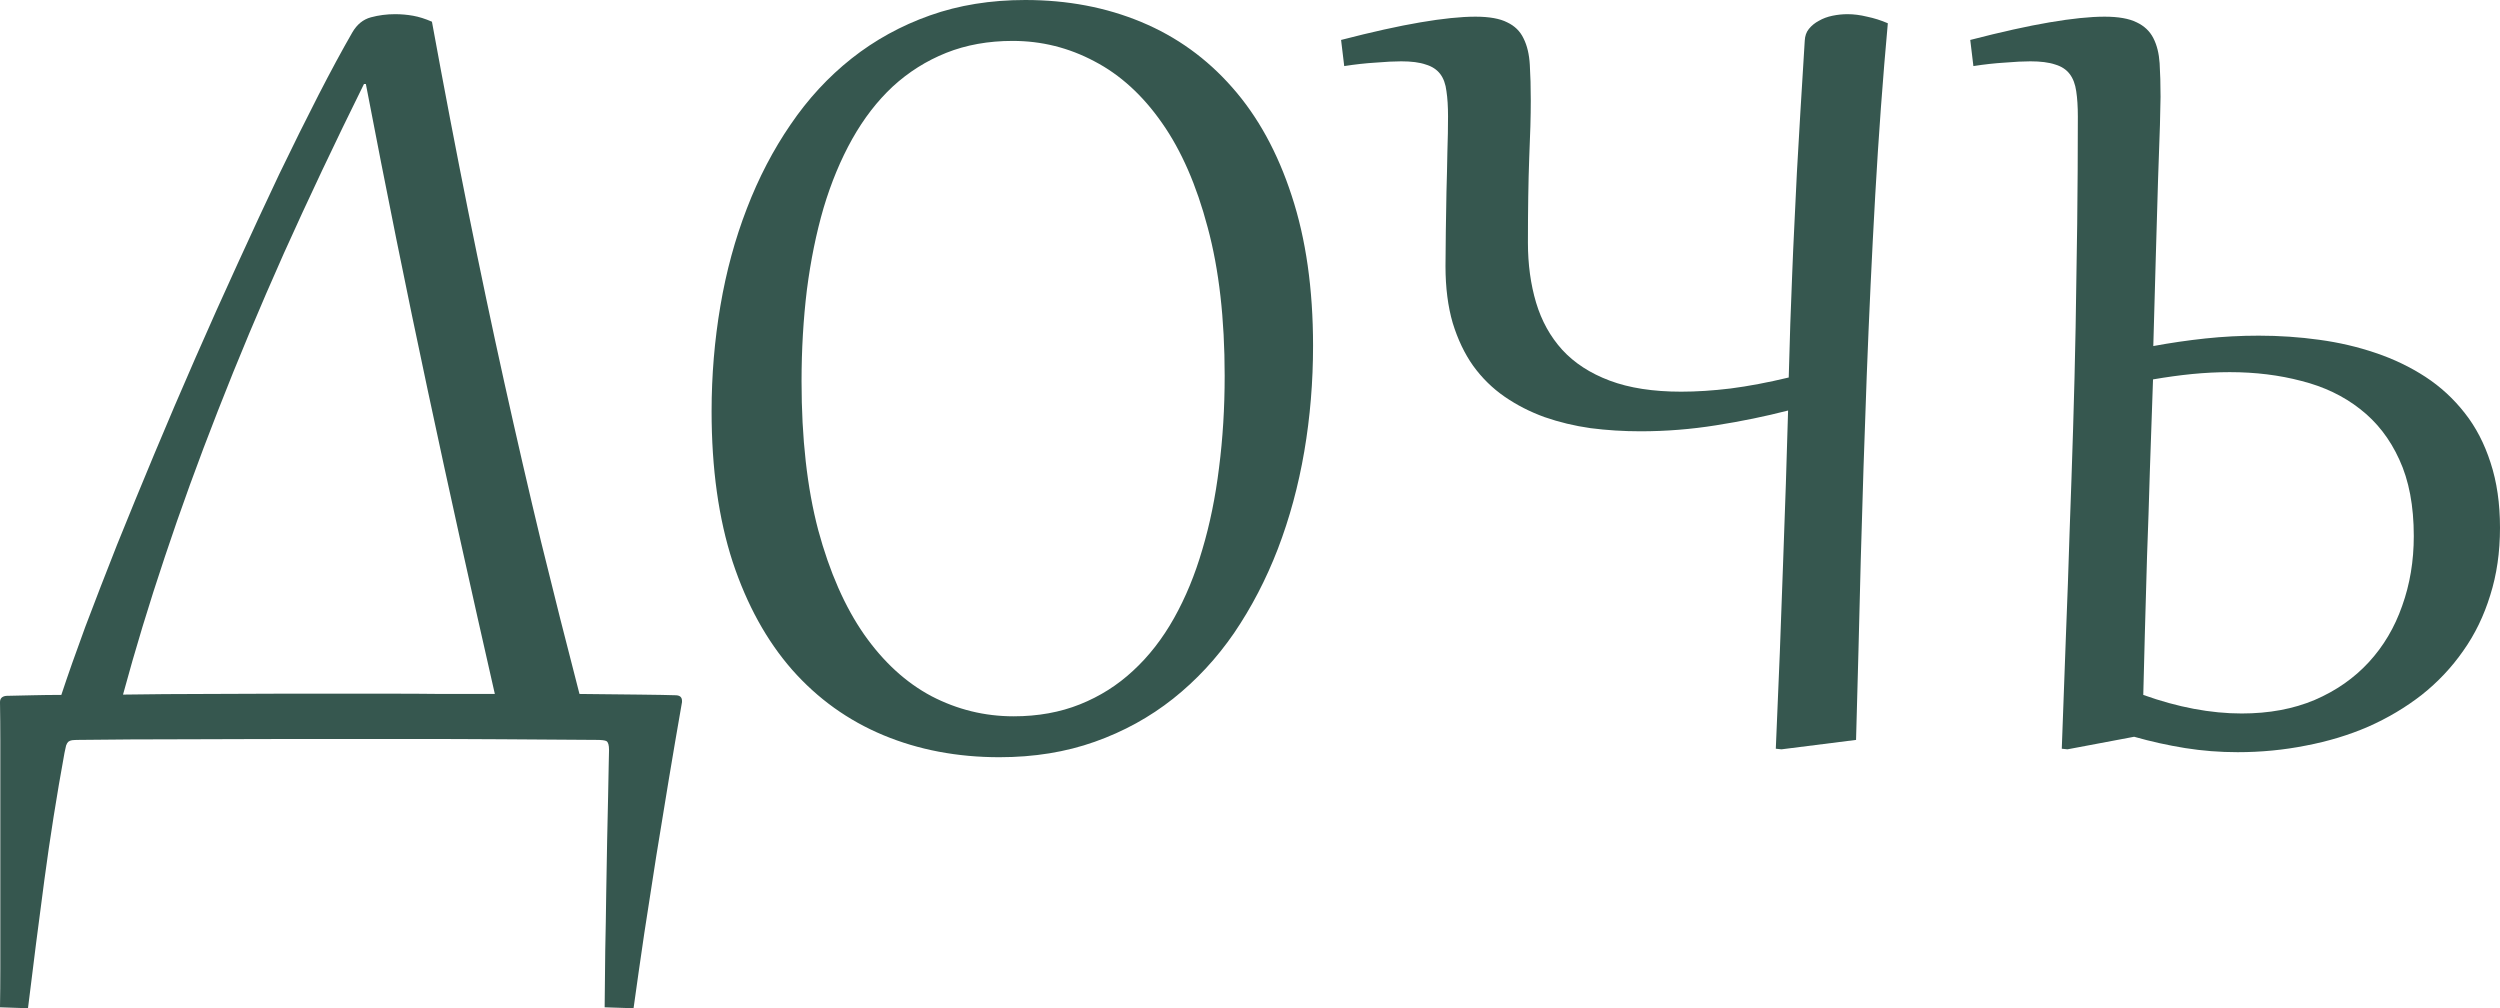 <?xml version="1.0" encoding="UTF-8"?> <svg xmlns="http://www.w3.org/2000/svg" viewBox="0 0 62.086 25.039" fill="none"><path d="M15.016 25.016C15.021 24.557 15.026 24.086 15.031 23.602C15.042 23.117 15.049 22.646 15.055 22.187C15.065 21.729 15.073 21.292 15.078 20.875C15.089 20.464 15.096 20.096 15.102 19.773C15.107 19.456 15.112 19.195 15.117 18.992C15.122 18.789 15.125 18.667 15.125 18.625C15.125 18.505 15.104 18.432 15.062 18.406C15.026 18.385 14.943 18.375 14.813 18.375C13.984 18.37 13.193 18.365 12.438 18.359C11.687 18.354 10.924 18.352 10.148 18.352H8.562C7.141 18.352 5.883 18.354 4.789 18.359C3.695 18.359 2.75 18.365 1.953 18.375C1.885 18.375 1.831 18.378 1.789 18.383C1.753 18.388 1.721 18.401 1.695 18.422C1.674 18.443 1.656 18.474 1.641 18.516C1.63 18.557 1.617 18.617 1.602 18.695C1.409 19.753 1.242 20.805 1.102 21.852C0.961 22.904 0.826 23.966 0.695 25.039L0 25.016C0.005 24.698 0.008 24.383 0.008 24.07C0.008 23.758 0.008 23.445 0.008 23.133V19.344C0.008 19.026 0.008 18.708 0.008 18.391C0.008 18.073 0.005 17.755 0 17.437C0 17.344 0.052 17.292 0.156 17.281C0.375 17.276 0.599 17.271 0.828 17.266C1.057 17.26 1.289 17.258 1.523 17.258C1.685 16.768 1.883 16.206 2.117 15.57C2.357 14.935 2.62 14.255 2.906 13.531C3.198 12.807 3.508 12.052 3.836 11.266C4.164 10.479 4.503 9.688 4.852 8.891C5.201 8.094 5.552 7.31 5.906 6.539C6.26 5.763 6.604 5.023 6.937 4.32C7.276 3.617 7.599 2.966 7.906 2.367C8.214 1.768 8.495 1.247 8.75 0.805C8.865 0.607 9.018 0.482 9.211 0.43C9.404 0.378 9.604 0.352 9.812 0.352C9.964 0.352 10.112 0.365 10.258 0.391C10.404 0.417 10.56 0.466 10.727 0.539C11.029 2.19 11.328 3.755 11.625 5.234C11.922 6.708 12.221 8.128 12.523 9.492C12.826 10.857 13.13 12.177 13.437 13.453C13.75 14.729 14.068 15.99 14.391 17.234C14.974 17.24 15.474 17.245 15.891 17.25C16.312 17.255 16.607 17.26 16.773 17.266C16.883 17.266 16.937 17.313 16.937 17.406V17.437C16.937 17.443 16.932 17.471 16.922 17.523C16.818 18.117 16.714 18.729 16.609 19.359C16.505 19.99 16.401 20.625 16.297 21.266C16.198 21.906 16.099 22.544 16 23.18C15.906 23.815 15.818 24.435 15.734 25.039L15.016 25.016ZM9.727 17.227C10.117 17.227 10.529 17.229 10.961 17.234C11.393 17.234 11.836 17.234 12.289 17.234C11.997 15.953 11.714 14.69 11.438 13.445C11.161 12.195 10.891 10.948 10.625 9.703C10.359 8.458 10.099 7.206 9.844 5.945C9.589 4.68 9.336 3.393 9.086 2.086H9.039C8.315 3.549 7.651 4.953 7.047 6.297C6.448 7.641 5.904 8.94 5.414 10.195C4.924 11.445 4.484 12.656 4.094 13.828C3.703 14.995 3.357 16.135 3.055 17.25C3.753 17.24 4.437 17.234 5.109 17.234C5.786 17.229 6.401 17.227 6.953 17.227H9.727Z" fill="#36574F"></path><path d="M24.82 18.805C23.773 18.805 22.812 18.622 21.938 18.258C21.062 17.893 20.307 17.352 19.672 16.633C19.042 15.914 18.549 15.021 18.195 13.953C17.846 12.88 17.672 11.635 17.672 10.219C17.672 9.323 17.745 8.448 17.891 7.594C18.036 6.74 18.255 5.935 18.547 5.18C18.839 4.419 19.201 3.724 19.633 3.094C20.065 2.458 20.57 1.911 21.148 1.453C21.727 0.995 22.375 0.638 23.094 0.383C23.813 0.128 24.602 0 25.461 0C26.508 0 27.469 0.182 28.344 0.547C29.219 0.911 29.971 1.453 30.602 2.172C31.237 2.891 31.729 3.786 32.078 4.859C32.432 5.932 32.609 7.174 32.609 8.586C32.609 9.482 32.537 10.357 32.391 11.211C32.245 12.065 32.026 12.872 31.734 13.633C31.443 14.388 31.081 15.083 30.649 15.719C30.216 16.349 29.711 16.893 29.133 17.352C28.555 17.81 27.906 18.167 27.187 18.422C26.469 18.677 25.68 18.805 24.82 18.805ZM25.172 17.789C25.776 17.789 26.325 17.69 26.82 17.492C27.315 17.294 27.755 17.016 28.141 16.656C28.531 16.297 28.87 15.862 29.156 15.352C29.443 14.841 29.677 14.273 29.859 13.648C30.047 13.018 30.185 12.341 30.274 11.617C30.367 10.893 30.414 10.133 30.414 9.336C30.414 7.919 30.274 6.69 29.992 5.648C29.716 4.602 29.338 3.737 28.859 3.055C28.38 2.367 27.82 1.857 27.18 1.523C26.544 1.185 25.867 1.016 25.149 1.016C24.544 1.016 23.995 1.115 23.5 1.312C23.005 1.51 22.563 1.789 22.172 2.148C21.786 2.508 21.451 2.943 21.164 3.453C20.878 3.964 20.641 4.534 20.453 5.164C20.271 5.789 20.133 6.466 20.039 7.195C19.951 7.919 19.906 8.677 19.906 9.469C19.906 10.885 20.044 12.117 20.32 13.164C20.602 14.206 20.982 15.07 21.461 15.758C21.94 16.44 22.497 16.951 23.133 17.289C23.773 17.622 24.453 17.789 25.172 17.789Z" fill="#36574F"></path><path d="M35.961 2.891C35.961 2.646 35.948 2.437 35.922 2.266C35.901 2.089 35.849 1.945 35.766 1.836C35.682 1.727 35.563 1.648 35.406 1.602C35.255 1.549 35.052 1.523 34.797 1.523C34.625 1.523 34.414 1.534 34.164 1.555C33.914 1.57 33.654 1.599 33.383 1.641L33.305 0.992C34.07 0.794 34.726 0.648 35.274 0.555C35.826 0.461 36.281 0.414 36.641 0.414C36.984 0.414 37.247 0.461 37.43 0.555C37.617 0.643 37.752 0.776 37.836 0.953C37.925 1.13 37.977 1.349 37.992 1.609C38.008 1.87 38.016 2.167 38.016 2.5C38.016 2.875 38.003 3.352 37.977 3.93C37.956 4.508 37.945 5.206 37.945 6.023C37.945 6.565 38.013 7.063 38.148 7.516C38.284 7.969 38.5 8.359 38.797 8.687C39.099 9.016 39.492 9.271 39.977 9.453C40.461 9.635 41.052 9.727 41.75 9.727C42.13 9.727 42.539 9.701 42.977 9.648C43.419 9.591 43.901 9.5 44.422 9.375C44.438 8.901 44.451 8.456 44.461 8.039C44.476 7.617 44.492 7.206 44.508 6.805C44.523 6.398 44.542 5.992 44.562 5.586C44.583 5.174 44.604 4.74 44.625 4.281C44.651 3.818 44.68 3.32 44.711 2.789C44.742 2.253 44.779 1.659 44.82 1.008C44.826 0.893 44.859 0.797 44.922 0.719C44.99 0.635 45.073 0.568 45.172 0.516C45.271 0.458 45.383 0.417 45.508 0.391C45.633 0.365 45.758 0.352 45.883 0.352C46.034 0.352 46.195 0.372 46.367 0.414C46.544 0.451 46.716 0.505 46.883 0.578C46.758 1.948 46.654 3.372 46.57 4.852C46.487 6.326 46.417 7.82 46.359 9.336C46.302 10.852 46.253 12.372 46.211 13.898C46.174 15.419 46.135 16.911 46.094 18.375L44.242 18.609L44.101 18.594C44.175 16.932 44.234 15.404 44.281 14.008C44.333 12.607 44.375 11.336 44.406 10.195C43.839 10.341 43.242 10.464 42.617 10.562C41.997 10.661 41.372 10.711 40.742 10.711C40.32 10.711 39.906 10.685 39.5 10.633C39.099 10.576 38.719 10.484 38.359 10.359C38 10.229 37.669 10.06 37.367 9.852C37.065 9.643 36.805 9.388 36.586 9.086C36.372 8.784 36.203 8.43 36.078 8.023C35.958 7.612 35.898 7.141 35.898 6.609C35.898 6.354 35.901 6.068 35.906 5.75C35.911 5.427 35.917 5.099 35.922 4.766C35.932 4.427 35.94 4.096 35.945 3.773C35.956 3.451 35.961 3.156 35.961 2.891Z" fill="#36574F"></path><path d="M51.602 2.891C51.602 2.646 51.588 2.437 51.562 2.266C51.537 2.089 51.482 1.945 51.398 1.836C51.315 1.727 51.195 1.648 51.039 1.602C50.883 1.549 50.677 1.523 50.422 1.523C50.25 1.523 50.039 1.534 49.789 1.555C49.539 1.57 49.279 1.599 49.008 1.641L48.93 0.992C49.695 0.794 50.351 0.648 50.899 0.555C51.451 0.461 51.906 0.414 52.266 0.414C52.609 0.414 52.875 0.461 53.063 0.555C53.25 0.643 53.388 0.773 53.476 0.945C53.565 1.117 53.617 1.326 53.633 1.57C53.648 1.815 53.656 2.094 53.656 2.406C53.656 2.51 53.651 2.742 53.641 3.102C53.63 3.461 53.615 3.914 53.594 4.461C53.578 5.008 53.56 5.635 53.539 6.344C53.518 7.047 53.497 7.797 53.476 8.594C53.898 8.516 54.328 8.453 54.766 8.406C55.208 8.359 55.651 8.336 56.094 8.336C56.604 8.336 57.104 8.37 57.594 8.438C58.089 8.505 58.557 8.615 59 8.766C59.448 8.917 59.859 9.115 60.234 9.359C60.609 9.604 60.935 9.904 61.211 10.258C61.487 10.607 61.7 11.018 61.852 11.492C62.008 11.966 62.086 12.505 62.086 13.109C62.086 13.714 62.005 14.271 61.844 14.781C61.687 15.292 61.464 15.753 61.172 16.164C60.885 16.576 60.542 16.94 60.141 17.258C59.74 17.57 59.297 17.833 58.813 18.047C58.333 18.255 57.818 18.411 57.266 18.516C56.719 18.625 56.154 18.68 55.57 18.68C55.128 18.68 54.693 18.646 54.266 18.578C53.844 18.51 53.422 18.417 53 18.297L51.344 18.609L51.203 18.594C51.24 17.635 51.274 16.708 51.305 15.812C51.341 14.917 51.372 14.042 51.398 13.188C51.43 12.328 51.458 11.482 51.484 10.648C51.51 9.81 51.531 8.969 51.547 8.125C51.562 7.281 51.575 6.427 51.586 5.563C51.596 4.698 51.602 3.807 51.602 2.891ZM53.469 9.422C53.443 10.177 53.417 10.93 53.391 11.68C53.37 12.424 53.346 13.141 53.32 13.828C53.299 14.51 53.281 15.146 53.266 15.734C53.25 16.318 53.237 16.826 53.227 17.258C54.086 17.565 54.901 17.719 55.672 17.719C56.349 17.719 56.953 17.607 57.484 17.383C58.016 17.154 58.464 16.841 58.828 16.445C59.193 16.049 59.469 15.583 59.656 15.047C59.849 14.51 59.945 13.932 59.945 13.312C59.945 12.563 59.825 11.93 59.586 11.414C59.352 10.898 59.026 10.479 58.609 10.156C58.198 9.833 57.713 9.602 57.156 9.461C56.604 9.315 56.01 9.242 55.375 9.242C55.068 9.242 54.755 9.258 54.437 9.289C54.125 9.32 53.802 9.365 53.469 9.422Z" fill="#36574F"></path></svg> 